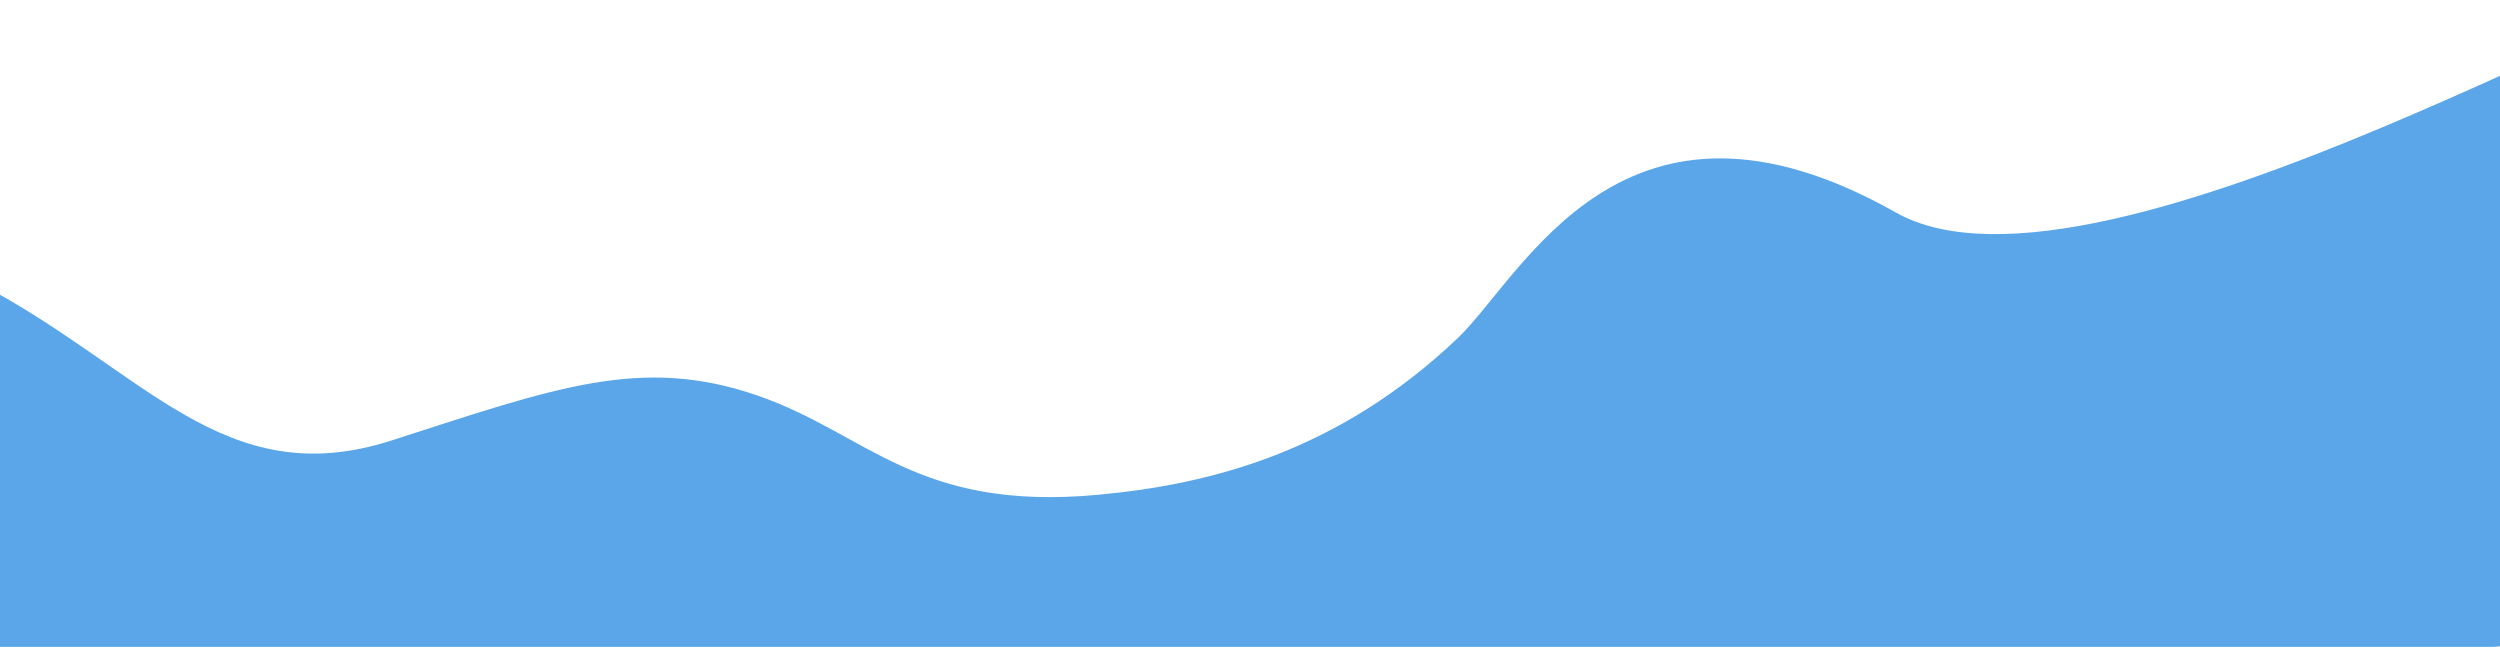 <?xml version="1.0" encoding="UTF-8"?> <svg xmlns="http://www.w3.org/2000/svg" width="1200" height="311" viewBox="0 0 1200 311" fill="none"><path d="M-11 135.5C-55.643 112.31 -52.841 141.717 -56.478 160.969C-58.609 172.246 -69 184.835 -69 196.311V290.5C-69 301.546 -60.046 310.5 -49 310.5H1196.41C1205.58 310.5 1213.57 304.27 1215.8 295.381L1287.08 12.147C1287.69 9.737 1288.98 7.416 1290.02 5.161C1306.16 -29.644 1008.35 157.556 910 102C779 27.999 731.061 132.586 699.5 162.5C642 217 581 232.5 527 237.5C440.018 245.554 416.626 208.325 364 190C308 170.5 266.702 186.063 188 211.411C107 237.5 68.773 176.939 -11 135.5Z" fill="#5AA6E8"></path></svg> 